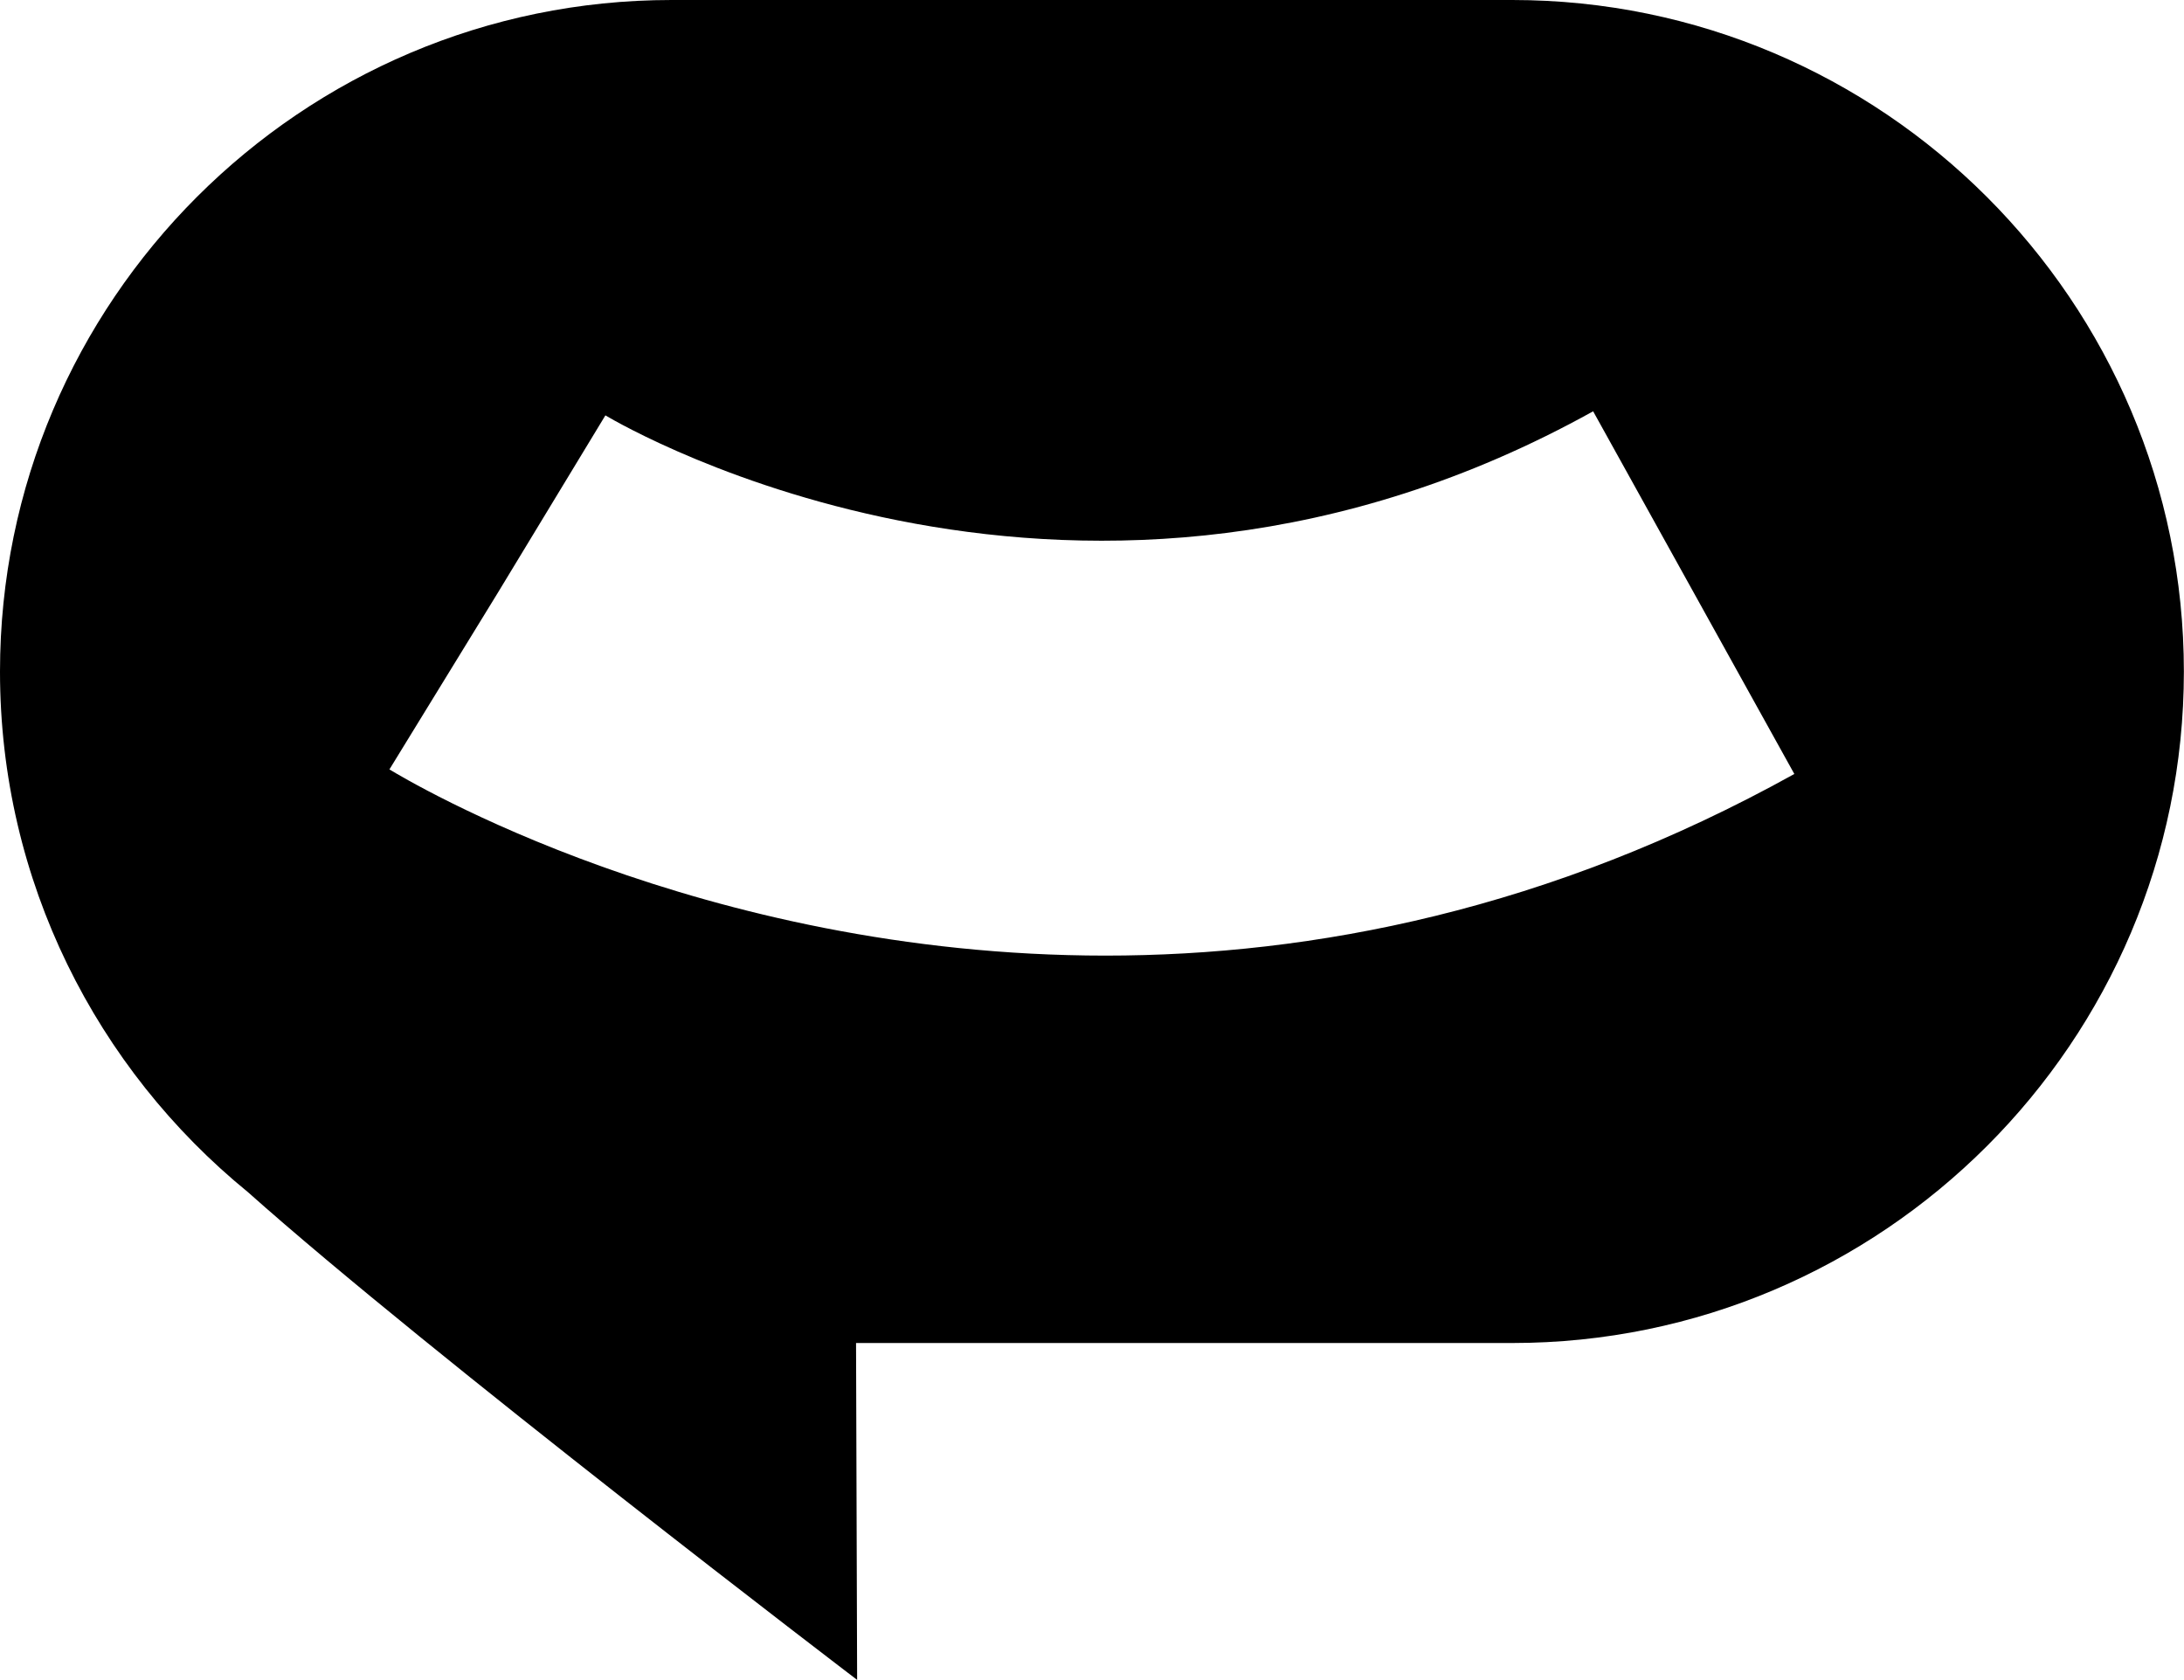 <svg class="pt-1 w-auto h-7 text-primary" viewBox="0 0 181.93 139.93" xmlns="http://www.w3.org/2000/svg">
<g>
<path d="m125.98,0H55.94C25.1,0,0,25.09,0,55.94c0,17.47,8.06,33.09,20.65,43.36,15.12,13.48,50.75,40.63,50.75,40.63l-.09-28.06h54.67c30.84,0,55.94-25.1,55.94-55.93S156.82,0,125.98,0Zm-33.88,79.6c-33.82,0-58.14-14.59-59.66-15.51l9.04-14.73,8.95-14.76c1.6.95,39.85,23.23,82.28-.34l16.76,30.21c-20.42,11.34-40.13,15.13-57.38,15.13Z" fill="currentColor"></path>
</g>
</svg>